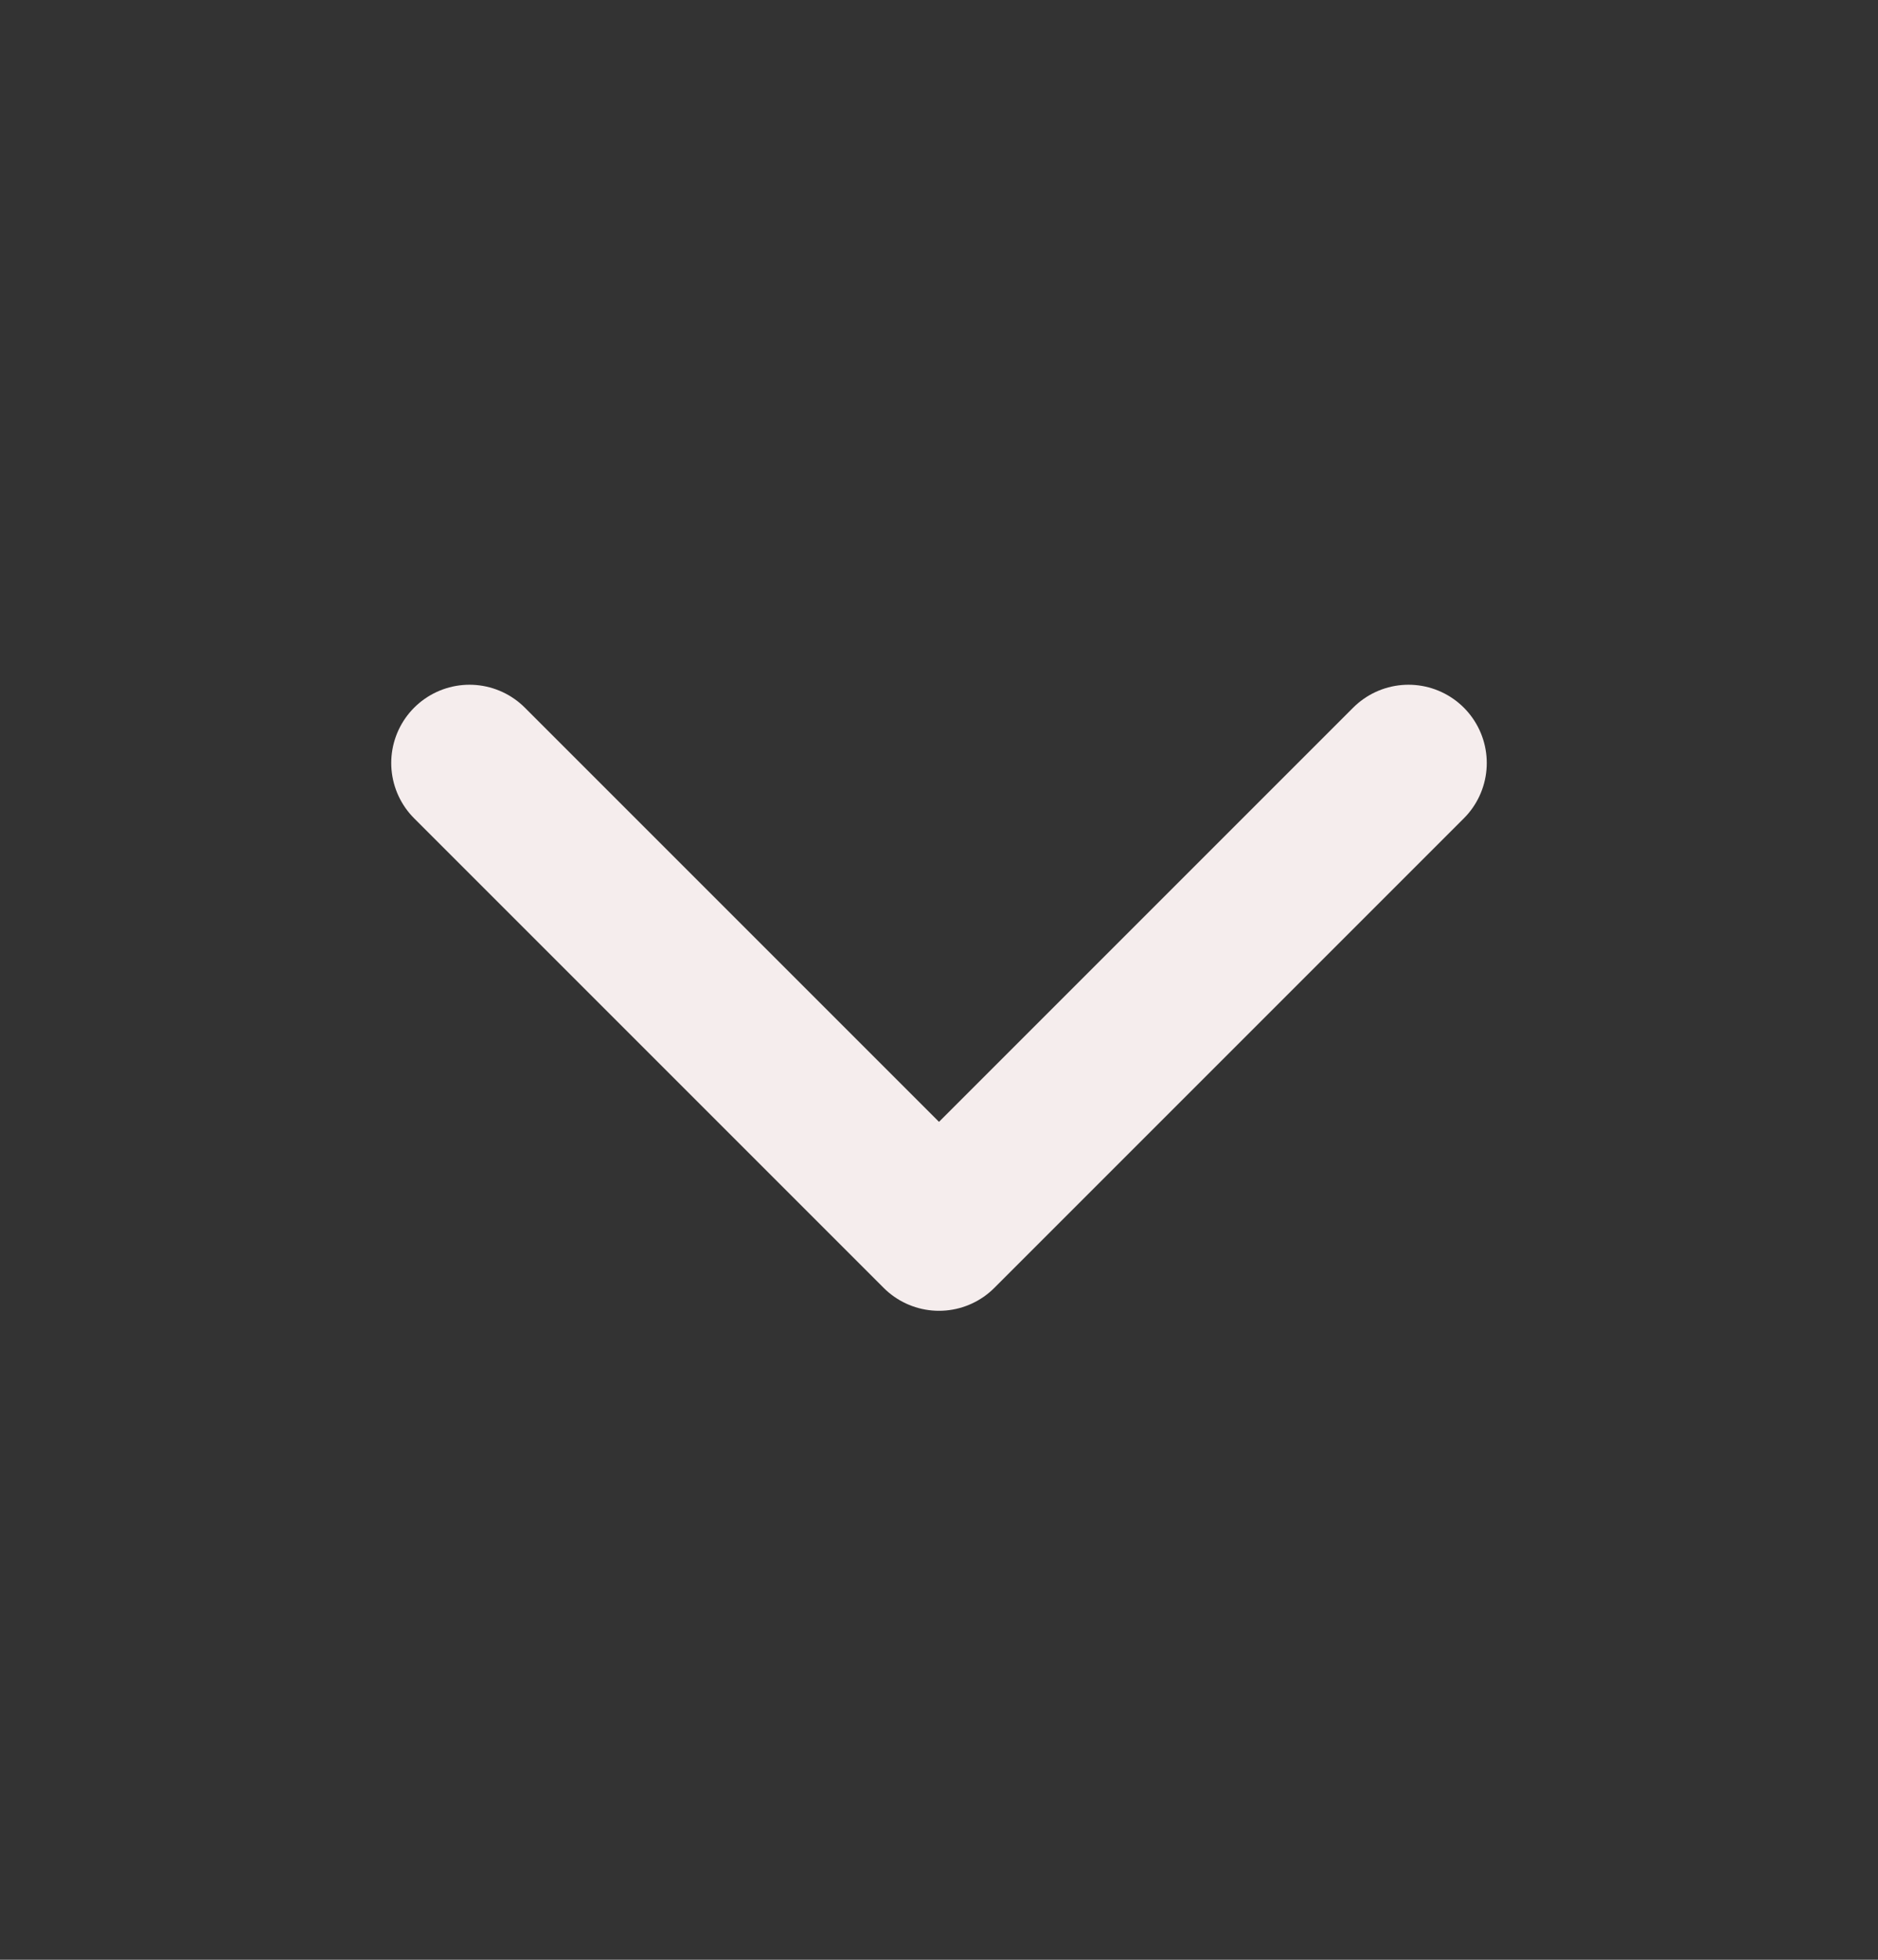 <svg width="23" height="24" viewBox="0 0 23 24" fill="none" xmlns="http://www.w3.org/2000/svg">
<rect x="0" y="0" width="23" height="24" fill="#333333" stroke="none"/>
<g id="icon-park-outline:down">
<path id="Vector" d="M17.25 9.344L11.5 15.094L5.75 9.344" stroke="#F5EDED" stroke-width="1.917" stroke-linecap="round" stroke-linejoin="round"/>
</g>
</svg>
